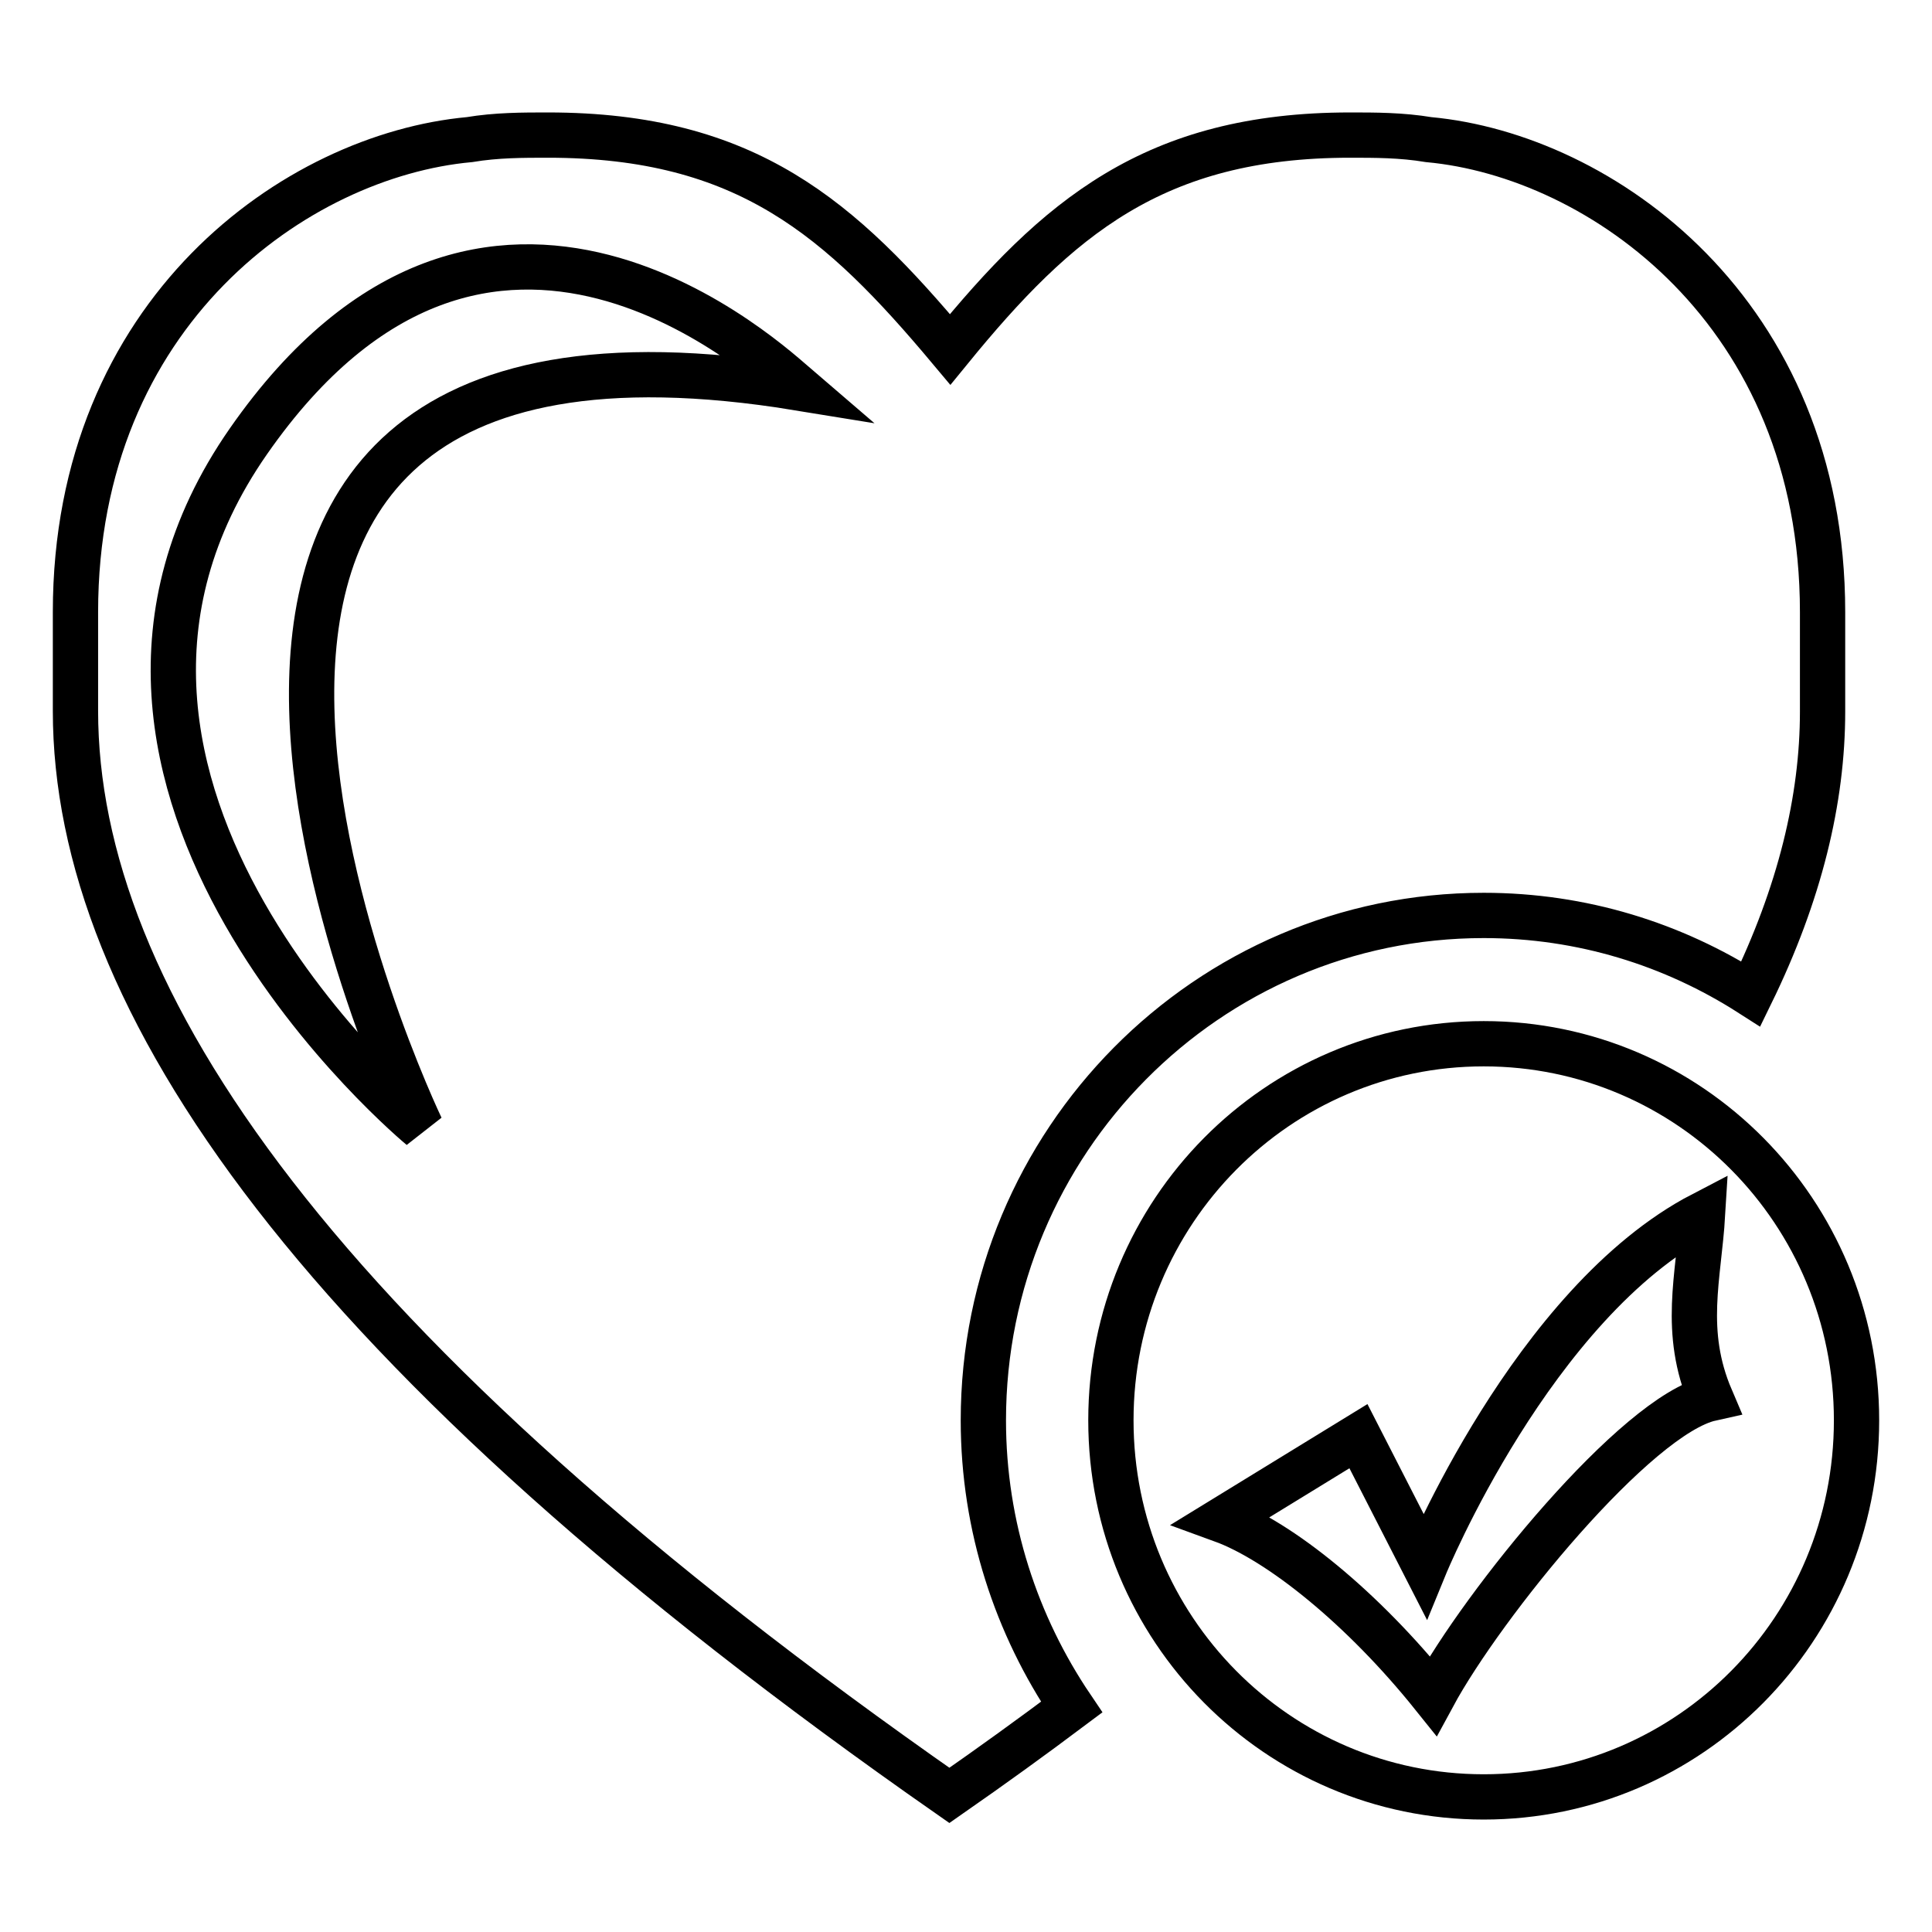 <?xml version="1.0" encoding="utf-8"?>
<!-- Svg Vector Icons : http://www.onlinewebfonts.com/icon -->
<!DOCTYPE svg PUBLIC "-//W3C//DTD SVG 1.1//EN" "http://www.w3.org/Graphics/SVG/1.1/DTD/svg11.dtd">
<svg version="1.1" xmlns="http://www.w3.org/2000/svg" xmlns:xlink="http://www.w3.org/1999/xlink" x="0px" y="0px" viewBox="0 0 256 256" enable-background="new 0 0 256 256" xml:space="preserve">
<g> <path stroke-width="6" fill-opacity="0" stroke="#000000"  d="M196.6,121.3c-36.6,0-66.3,30-66.3,66.9c0,14.1,4.4,27.2,11.7,38c-5.2,3.9-10.6,7.8-16.2,11.7 C41.7,179.2,10,132.3,10,94.2V81.1c0-39.8,29.3-60.5,52.2-62.6c3.6-0.6,7.1-0.6,10.4-0.6c26.4,0,38.8,11.1,53.3,28.4 c14.2-17.4,27-28.4,53-28.4c3.3,0,6.8,0,10.4,0.6c22.8,2.1,52.2,22.8,52.2,62.6v13.2c0,11.6-3,24.1-9.5,37.4 C221.7,125.1,209.6,121.3,196.6,121.3z M32.9,58.5c-31.8,45.7,22.9,90.9,22.9,90.9s-55.3-115.2,50-98 C102.3,48.4,64.7,12.8,32.9,58.5z M196.6,138.3c27.3,0,49.4,22.3,49.4,49.9s-22.1,49.9-49.4,49.9s-49.4-22.3-49.4-49.9 C147.2,160.6,169.3,138.3,196.6,138.3z M189.9,224.7c6.6-12.2,26.9-37.2,36.8-39.4c-3.8-8.9-1.6-16.1-1.1-24.4 c-22.5,11.7-36.8,46.6-36.8,46.6l-8.8-17.2l-18.1,11.1C169.6,204.2,180.6,213.1,189.9,224.7z"/></g>
</svg>